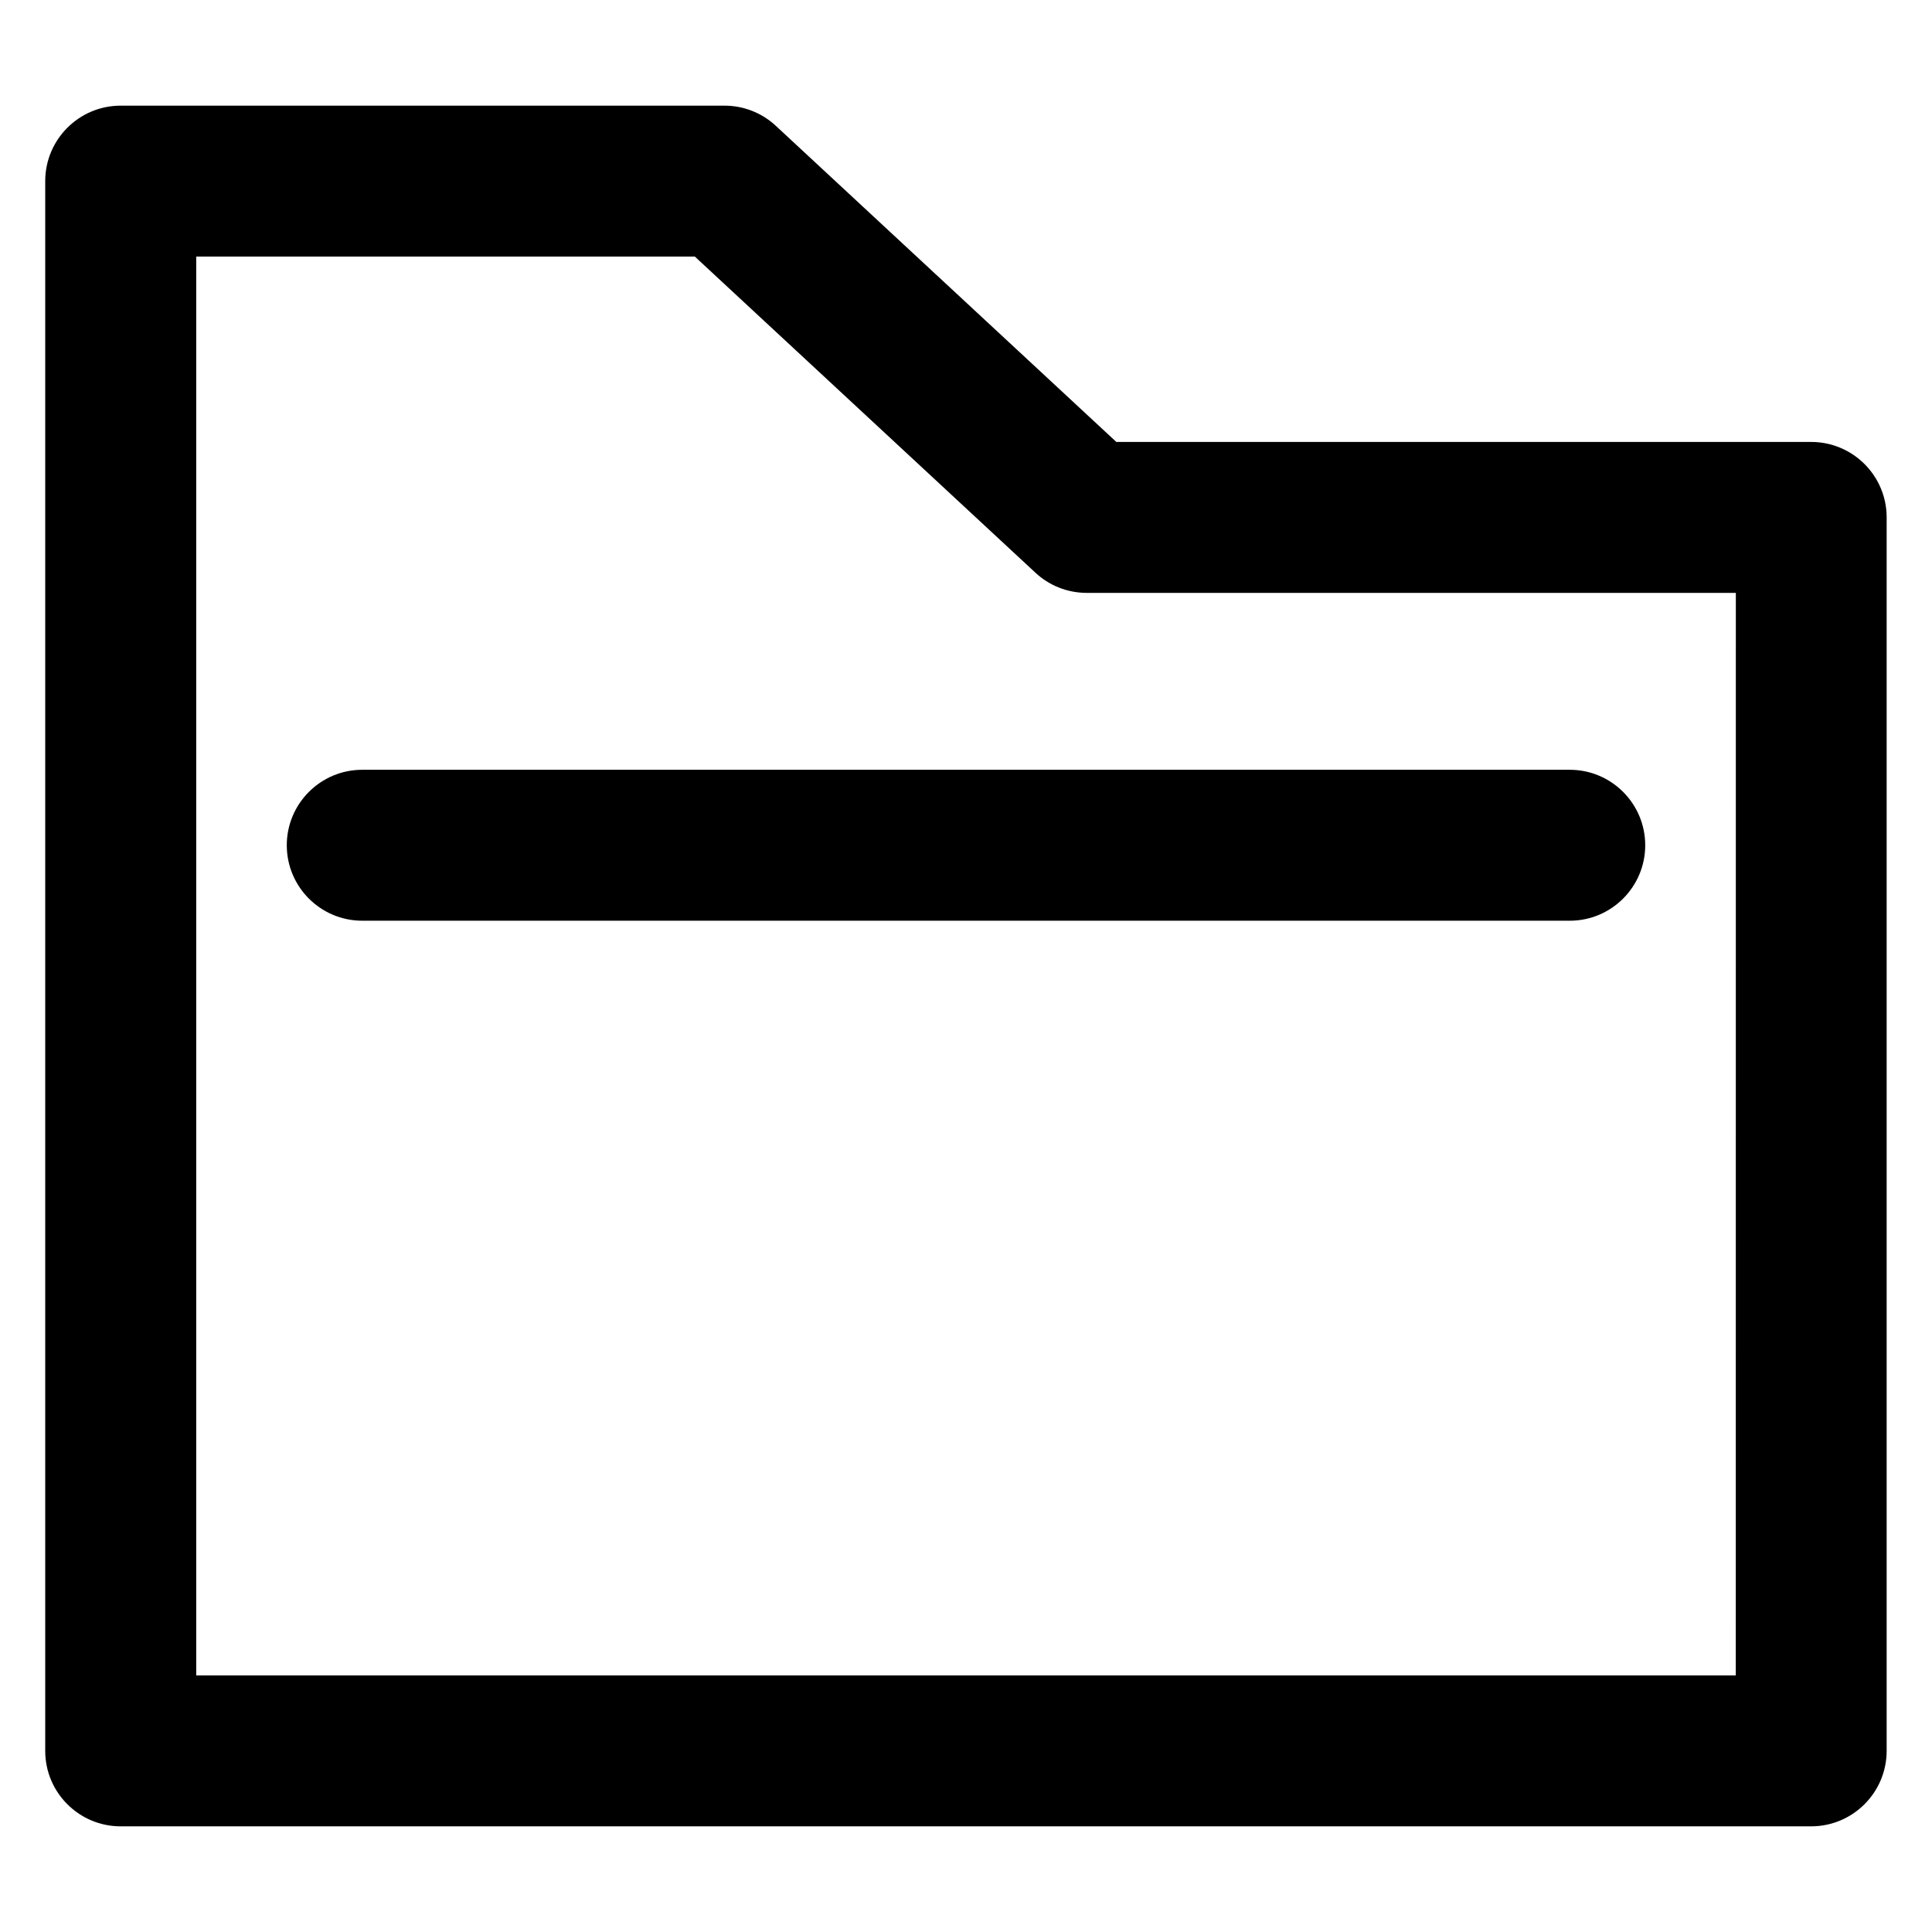 <?xml version="1.0" encoding="utf-8"?>
<!-- Uploaded to: SVG Repo, www.svgrepo.com, Generator: SVG Repo Mixer Tools -->
<svg fill="#000000" width="800px" height="800px" viewBox="0 0 32 32" version="1.1" xmlns="http://www.w3.org/2000/svg">
<title>folder</title>
<path d="M30 7.32h-11.51l-5.64-5.236c-0.222-0.207-0.522-0.334-0.851-0.334 0 0-0 0-0 0h-10c-0.69 0-1.25 0.56-1.25 1.25v0 26c0 0.69 0.56 1.25 1.25 1.25h28c0.69-0.001 1.249-0.56 1.25-1.25v-20.43c-0-0.69-0.56-1.25-1.25-1.25h-0zM28.75 27.75h-25.5v-23.5h8.259l5.641 5.236c0.222 0.207 0.522 0.334 0.851 0.334 0 0 0 0 0 0h10.75zM4.75 14c0 0.69 0.56 1.25 1.25 1.25v0h20c0.69 0 1.25-0.56 1.25-1.25s-0.56-1.25-1.25-1.25v0h-20c-0.69 0-1.25 0.56-1.25 1.25v0z"></path>
</svg>
